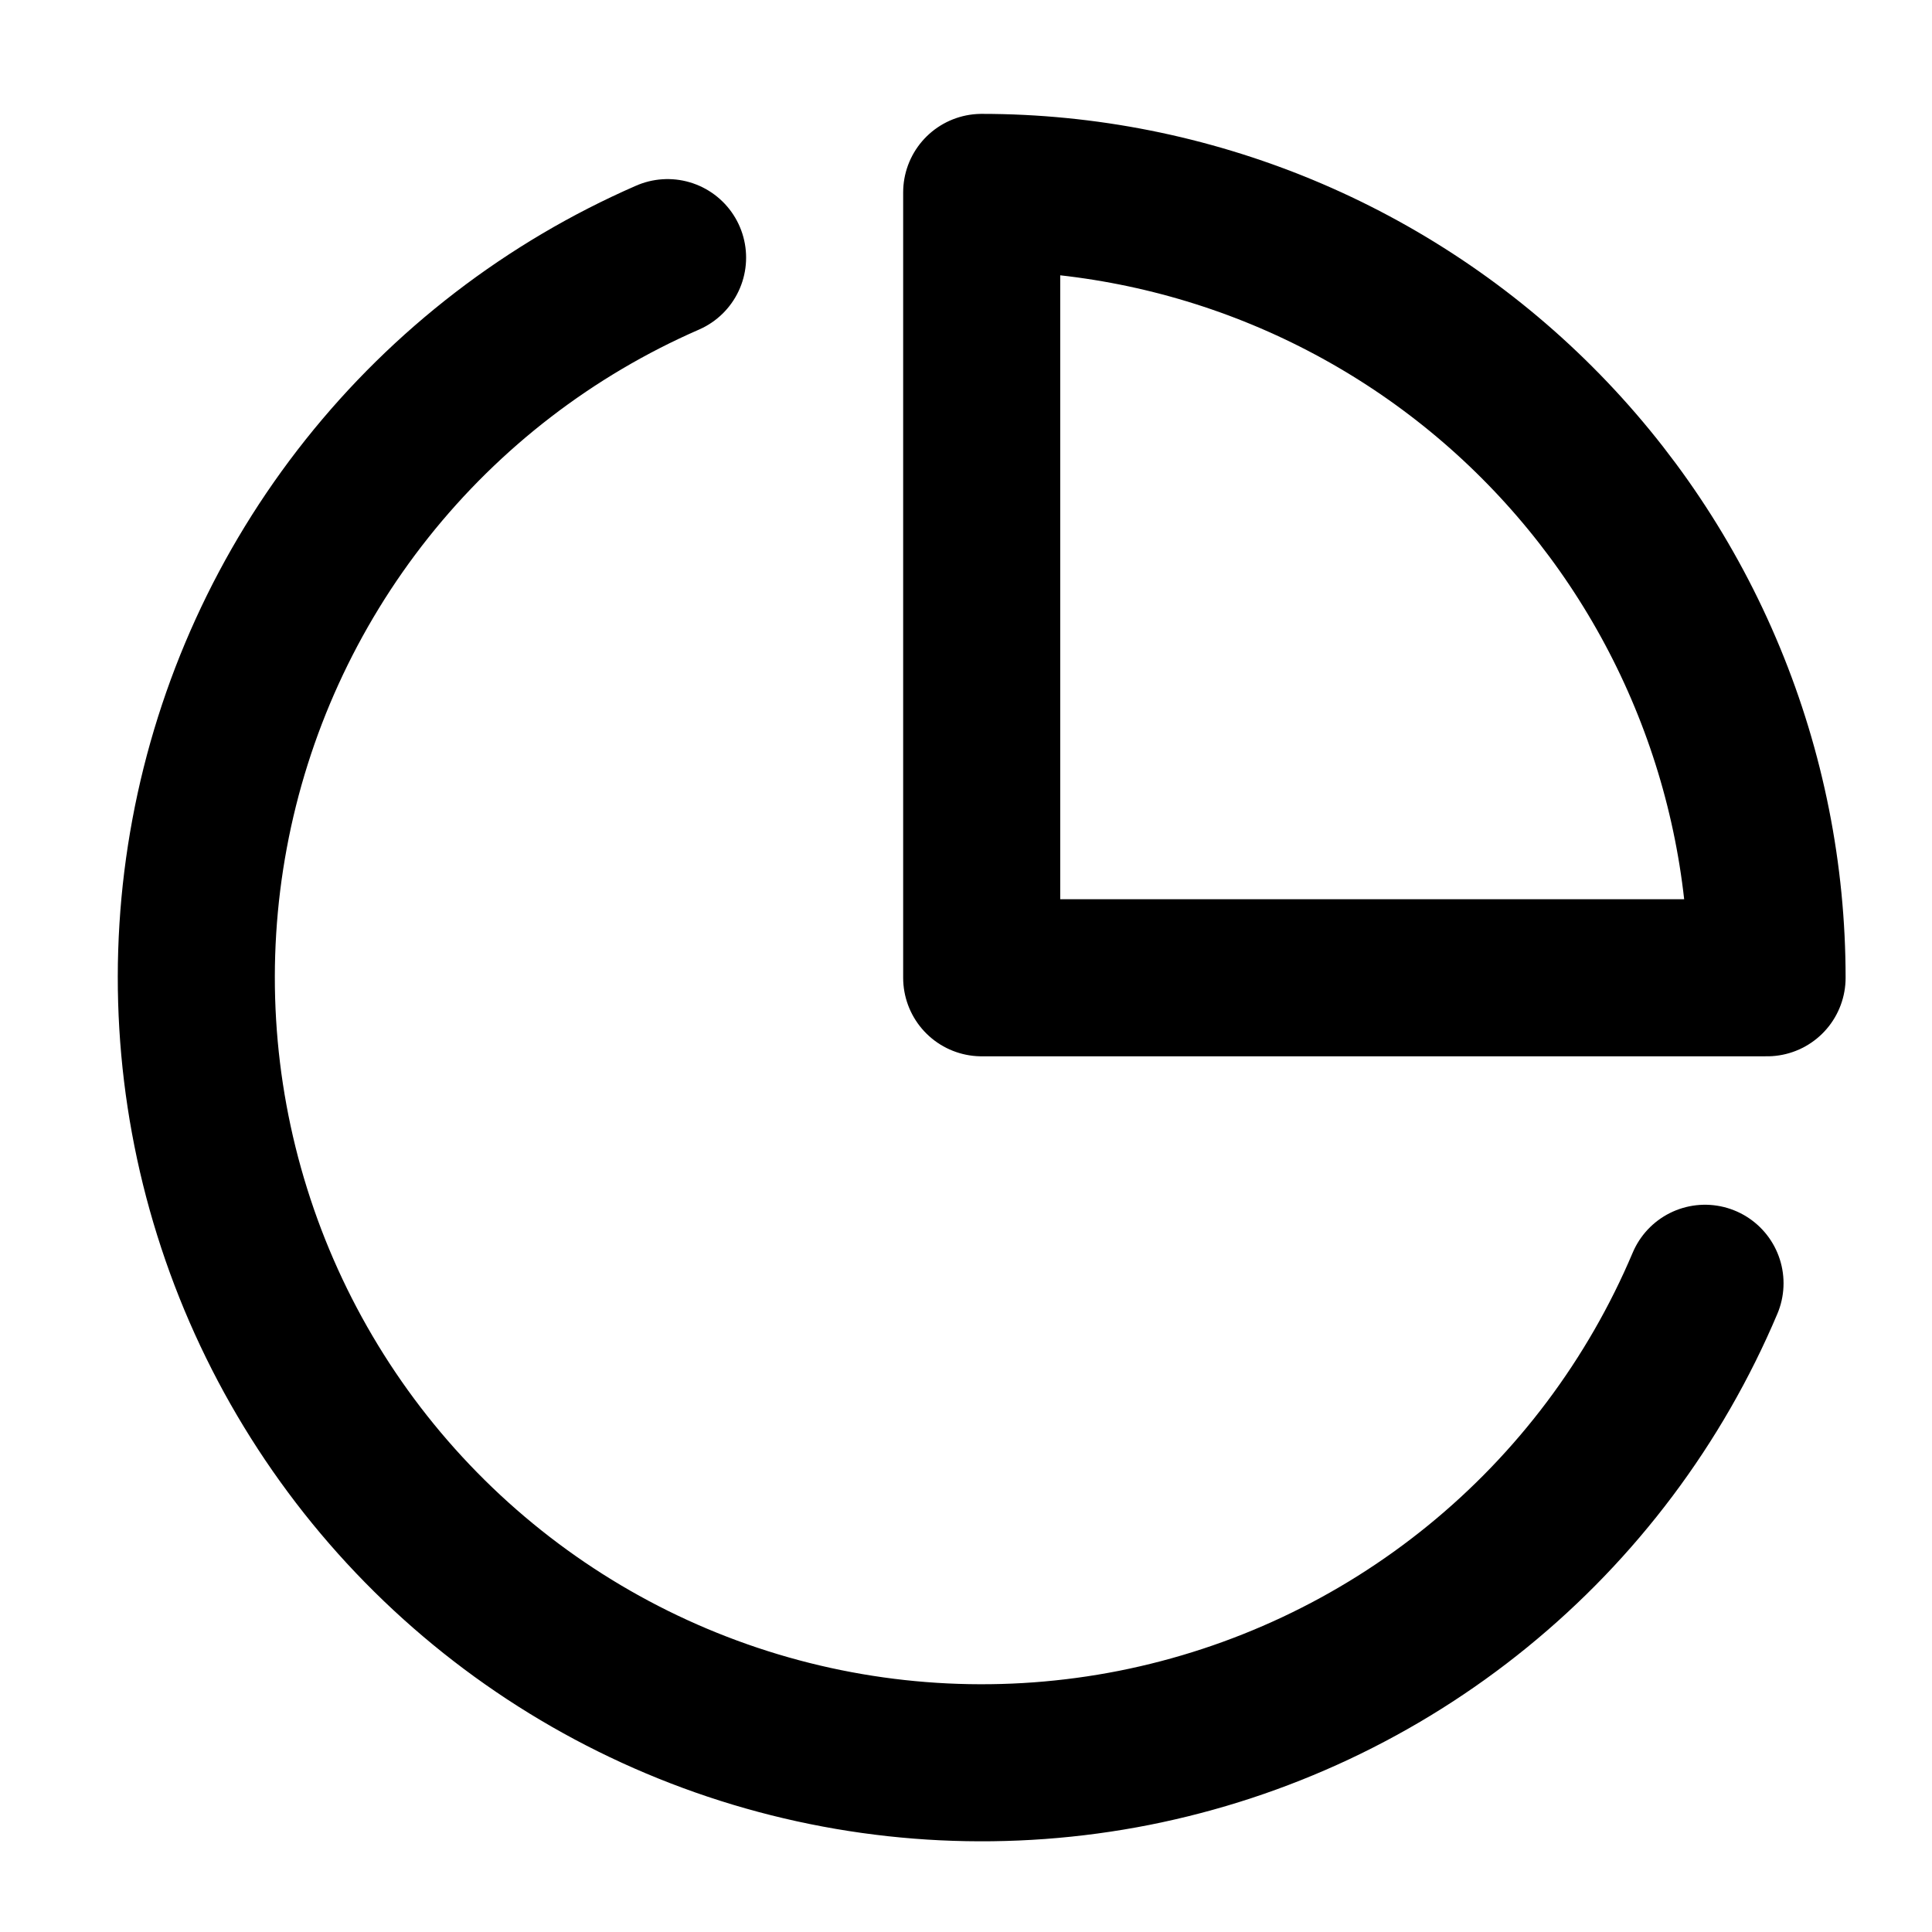 <?xml version="1.0" encoding="UTF-8"?> <svg xmlns="http://www.w3.org/2000/svg" width="41" height="41" viewBox="0 0 41 41" fill="none"><path d="M36.183 27.233C35.123 29.741 33.465 31.951 31.353 33.669C29.242 35.388 26.741 36.562 24.071 37.092C21.4 37.62 18.641 37.487 16.034 36.703C13.427 35.919 11.051 34.509 9.115 32.595C7.179 30.681 5.741 28.321 4.928 25.723C4.114 23.125 3.949 20.368 4.448 17.691C4.946 15.015 6.093 12.501 7.787 10.37C9.481 8.239 11.671 6.556 14.167 5.467M37.5 20.75C37.5 18.561 37.069 16.394 36.231 14.372C35.394 12.35 34.166 10.513 32.618 8.965C31.071 7.417 29.233 6.19 27.211 5.352C25.189 4.515 23.022 4.083 20.833 4.083V20.75H37.5Z" stroke="black" stroke-width="3.333" stroke-linecap="round" stroke-linejoin="round"></path></svg> 